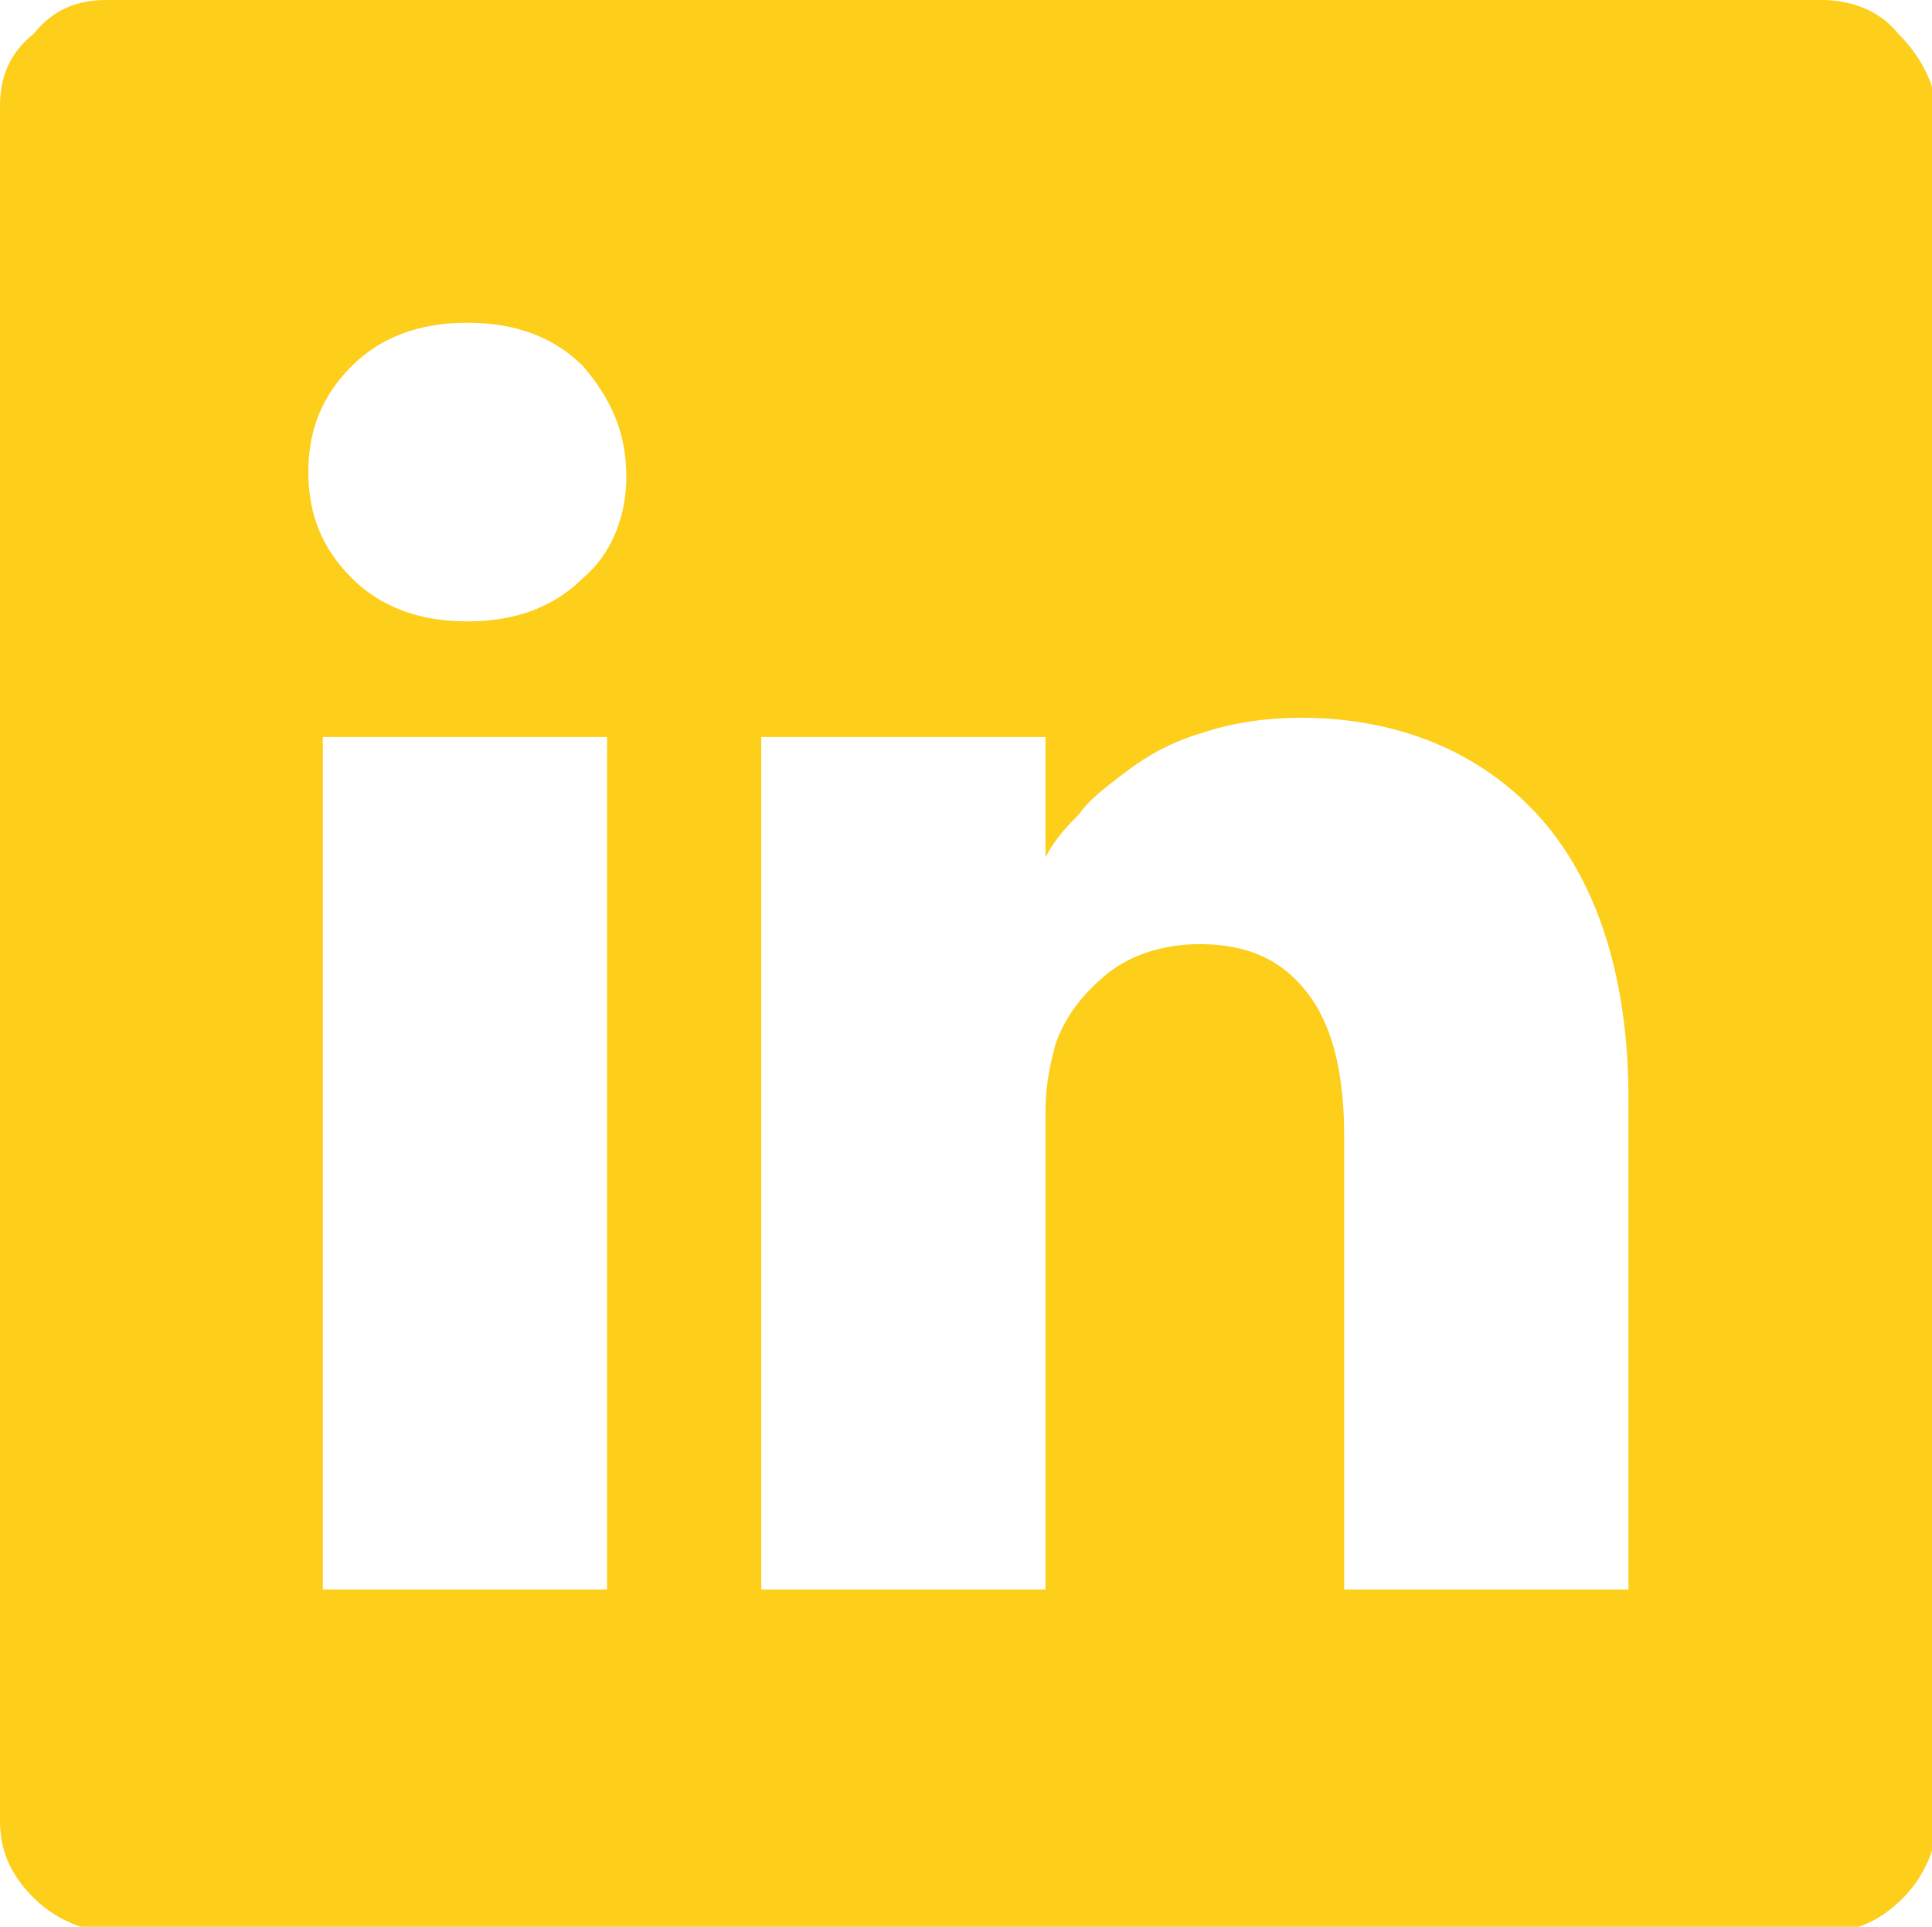 <svg xmlns="http://www.w3.org/2000/svg" viewBox="0 0 40.1 40"><path fill="#FDCE1A" d="M39.4.7c-.4-.5-1-.7-1.6-.7H2.2C1.6 0 1.1.2.7.7c-.5.4-.7.9-.7 1.5v35.6c0 .6.2 1.1.7 1.6.4.4 1 .7 1.6.7h35.6c.6 0 1.1-.2 1.6-.7.4-.4.7-1 .7-1.6V2.2c-.1-.6-.4-1.1-.8-1.5zM12.6 33H6.7V15.3h5.9V33zm-.5-21c-.6.6-1.4.9-2.4.9s-1.8-.3-2.4-.9c-.6-.6-.9-1.3-.9-2.2 0-.9.3-1.6.9-2.2.6-.6 1.4-.9 2.4-.9s1.8.3 2.4.9c.6.7.9 1.4.9 2.3 0 .8-.3 1.6-.9 2.1zm21.7 21h-5.9v-9.4c0-1.2-.2-2.2-.7-2.9-.5-.7-1.2-1.1-2.3-1.1-.7 0-1.4.2-1.9.6-.5.4-.9.9-1.1 1.5-.1.4-.2.8-.2 1.4V33h-5.9V15.3h5.9v2.5c.2-.4.5-.7.7-.9.2-.3.6-.6 1-.9.4-.3.9-.6 1.6-.8.6-.2 1.3-.3 2-.3 2 0 3.7.7 4.9 2 1.2 1.3 1.9 3.3 1.9 5.9V33z"/></svg>